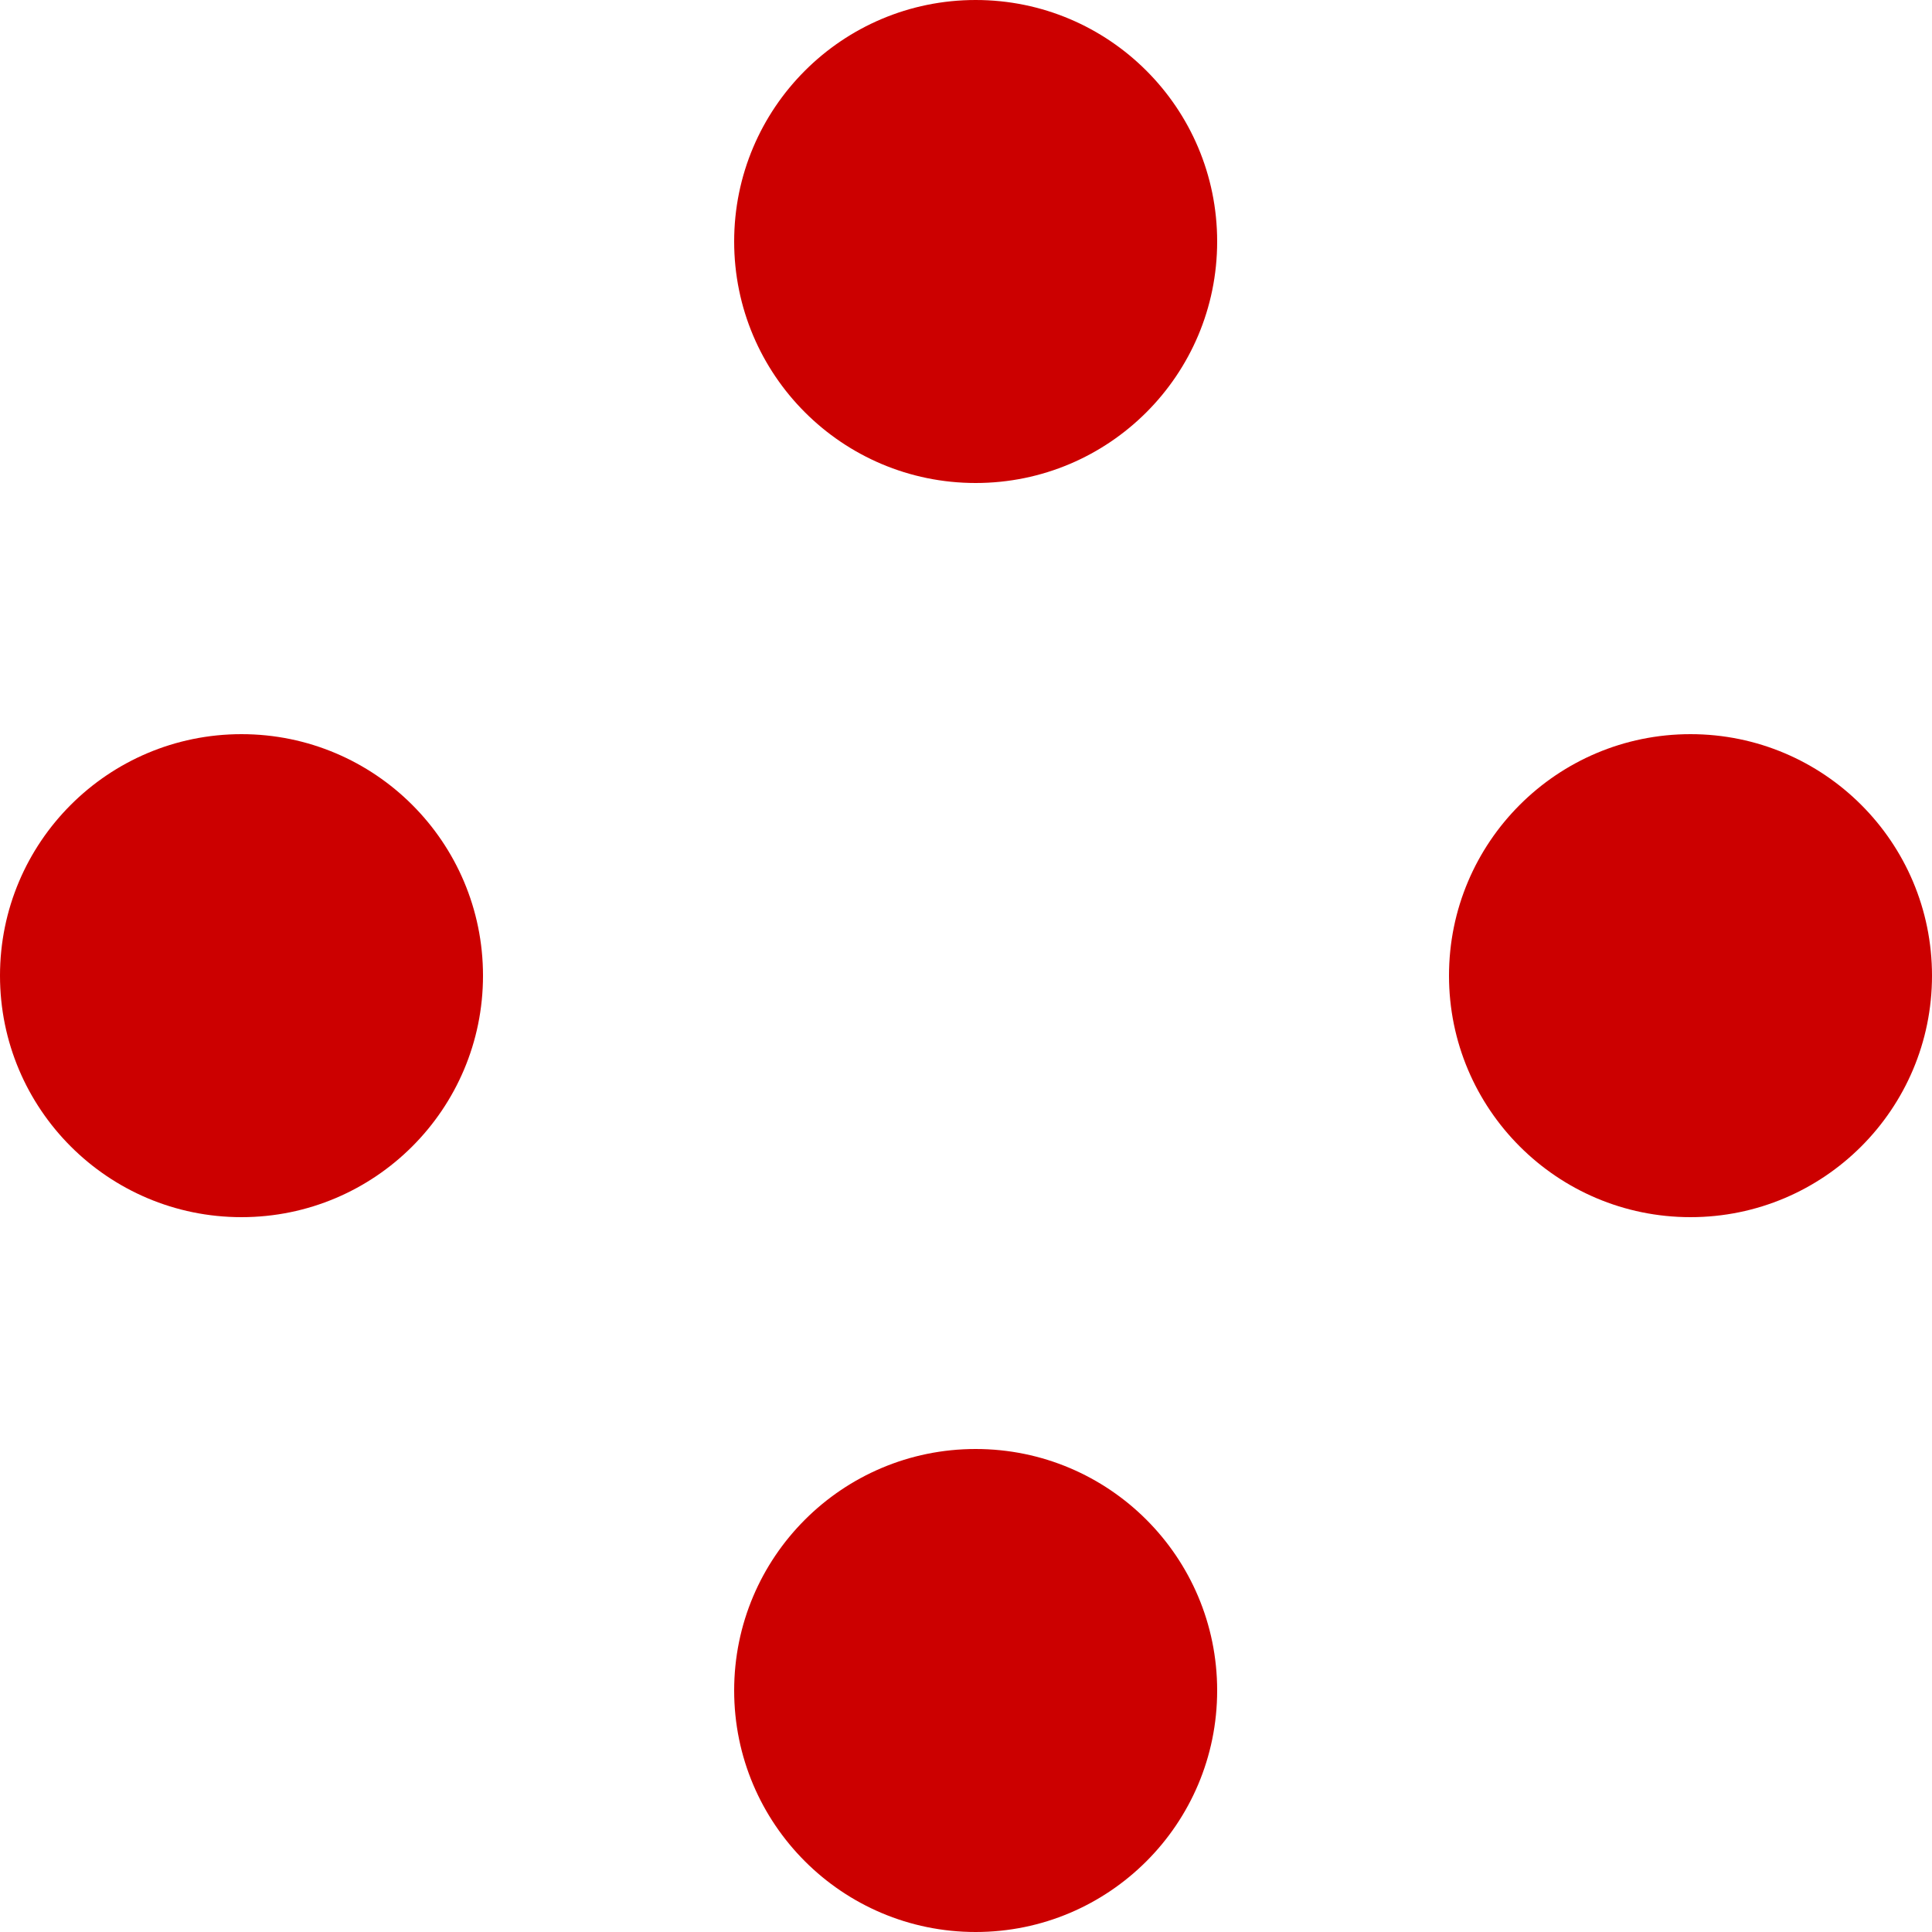 <svg xmlns="http://www.w3.org/2000/svg" width="100" height="100" viewBox="0 0 100 100"><defs><style>.a{fill:none;}.b{fill:#CC0000;}</style></defs><g transform="translate(-163 -310)"><rect class="a" width="100" height="100" transform="translate(163 310)"/><circle class="b" cx="12.5" cy="12.5" r="12.5" transform="translate(201 310)"/><circle class="b" cx="12.5" cy="12.5" r="12.5" transform="translate(201 385)"/><circle class="b" cx="12.5" cy="12.5" r="12.5" transform="translate(238 348)"/><circle class="b" cx="12.5" cy="12.5" r="12.5" transform="translate(163 348)"/></g></svg>